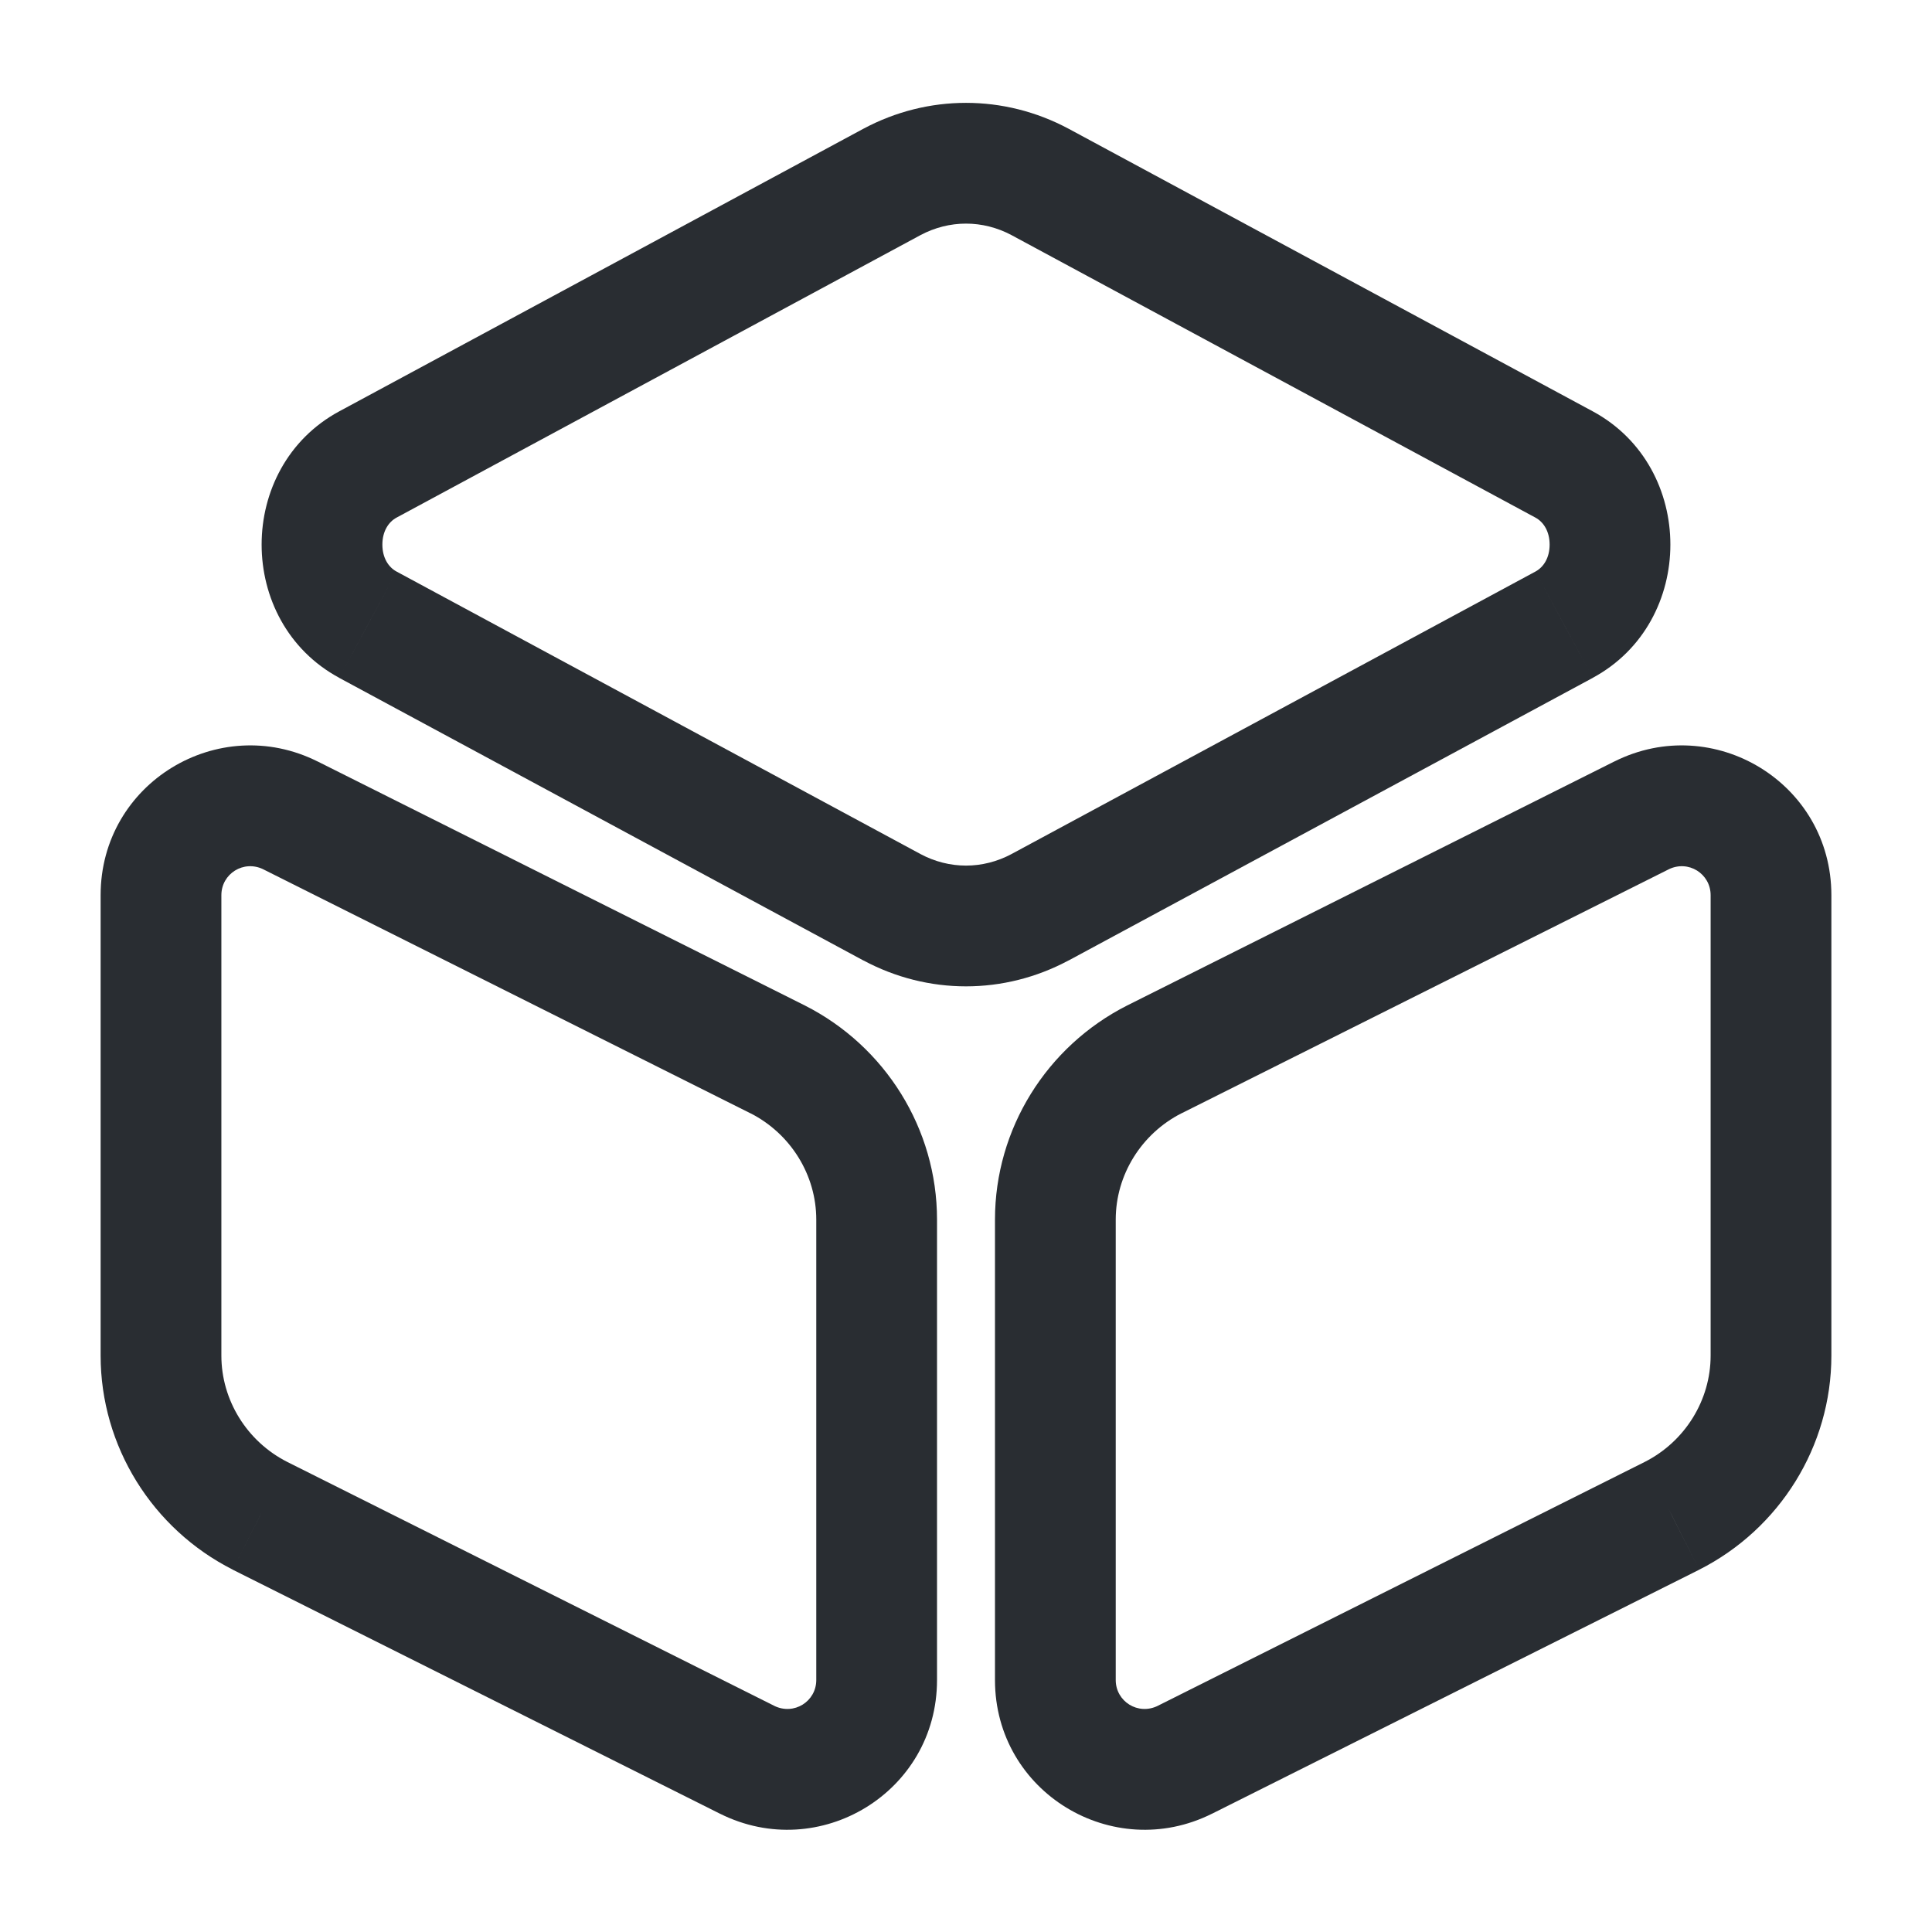 <svg xmlns="http://www.w3.org/2000/svg" xmlns:xlink="http://www.w3.org/1999/xlink" fill="none" version="1.1" width="36" height="36" viewBox="0 0 36 36"><g><g><g><g><path d="M19.38,3.39C19.38,3.39,19.914,2.4,19.914,2.4C19.914,2.4,19.91,2.398,19.91,2.398C19.91,2.398,19.38,3.39,19.38,3.39C19.38,3.39,19.38,3.39,19.38,3.39ZM29.145,8.655C29.145,8.655,29.679,7.665,29.679,7.665C29.679,7.665,29.679,7.665,29.679,7.665C29.679,7.665,29.145,8.655,29.145,8.655C29.145,8.655,29.145,8.655,29.145,8.655ZM29.145,11.64C29.145,11.64,29.679,12.631,29.679,12.631C29.679,12.631,29.679,12.63,29.679,12.63C29.679,12.63,29.145,11.64,29.145,11.64C29.145,11.64,29.145,11.64,29.145,11.64ZM19.38,16.905C19.38,16.905,19.91,17.897,19.91,17.897C19.91,17.897,19.914,17.896,19.914,17.896C19.914,17.896,19.38,16.905,19.38,16.905C19.38,16.905,19.38,16.905,19.38,16.905ZM16.62,16.905C16.62,16.905,16.086,17.896,16.086,17.896C16.086,17.896,16.09,17.897,16.09,17.897C16.09,17.897,16.62,16.905,16.62,16.905C16.62,16.905,16.62,16.905,16.62,16.905ZM6.855,11.64C6.855,11.64,6.321,12.63,6.321,12.63C6.321,12.63,6.321,12.631,6.321,12.631C6.321,12.631,6.855,11.64,6.855,11.64C6.855,11.64,6.855,11.64,6.855,11.64ZM6.855,8.655C6.855,8.655,6.321,7.665,6.321,7.665C6.321,7.665,6.321,7.665,6.321,7.665C6.321,7.665,6.855,8.655,6.855,8.655C6.855,8.655,6.855,8.655,6.855,8.655ZM16.62,3.39C16.62,3.39,16.09,2.398,16.09,2.398C16.09,2.398,16.086,2.4,16.086,2.4C16.086,2.4,16.62,3.39,16.62,3.39C16.62,3.39,16.62,3.39,16.62,3.39ZM18.846,4.38C18.846,4.38,28.611,9.645,28.611,9.645C28.611,9.645,29.679,7.665,29.679,7.665C29.679,7.665,19.914,2.4,19.914,2.4C19.914,2.4,18.846,4.38,18.846,4.38C18.846,4.38,18.846,4.38,18.846,4.38ZM28.611,9.645C28.761,9.726,28.875,9.901,28.875,10.148C28.875,10.395,28.761,10.569,28.611,10.65C28.611,10.65,29.679,12.63,29.679,12.63C31.607,11.59,31.607,8.705,29.679,7.665C29.679,7.665,28.611,9.645,28.611,9.645C28.611,9.645,28.611,9.645,28.611,9.645ZM28.611,10.65C28.611,10.65,18.846,15.915,18.846,15.915C18.846,15.915,19.914,17.896,19.914,17.896C19.914,17.896,29.679,12.631,29.679,12.631C29.679,12.631,28.611,10.65,28.611,10.65C28.611,10.65,28.611,10.65,28.611,10.65ZM18.85,15.913C18.311,16.201,17.689,16.201,17.15,15.913C17.15,15.913,16.09,17.897,16.09,17.897C17.291,18.54,18.709,18.54,19.91,17.897C19.91,17.897,18.85,15.913,18.85,15.913C18.85,15.913,18.85,15.913,18.85,15.913ZM17.154,15.915C17.154,15.915,7.389,10.65,7.389,10.65C7.389,10.65,6.321,12.631,6.321,12.631C6.321,12.631,16.086,17.896,16.086,17.896C16.086,17.896,17.154,15.915,17.154,15.915C17.154,15.915,17.154,15.915,17.154,15.915ZM7.389,10.65C7.239,10.569,7.125,10.395,7.125,10.148C7.125,9.901,7.239,9.726,7.389,9.645C7.389,9.645,6.321,7.665,6.321,7.665C4.393,8.705,4.393,11.59,6.321,12.63C6.321,12.63,7.389,10.65,7.389,10.65C7.389,10.65,7.389,10.65,7.389,10.65ZM7.389,9.645C7.389,9.645,17.154,4.38,17.154,4.38C17.154,4.38,16.086,2.4,16.086,2.4C16.086,2.4,6.321,7.665,6.321,7.665C6.321,7.665,7.389,9.645,7.389,9.645C7.389,9.645,7.389,9.645,7.389,9.645ZM17.15,4.382C17.689,4.095,18.311,4.095,18.85,4.382C18.85,4.382,19.91,2.398,19.91,2.398C18.709,1.756,17.291,1.756,16.09,2.398C16.09,2.398,17.15,4.382,17.15,4.382C17.15,4.382,17.15,4.382,17.15,4.382Z" fill="#292D32" fill-opacity="1"/></g><g><path d="M5.415,15.195C5.415,15.195,5.919,14.189,5.919,14.189C5.919,14.189,5.918,14.189,5.918,14.189C5.918,14.189,5.415,15.195,5.415,15.195C5.415,15.195,5.415,15.195,5.415,15.195ZM14.49,19.74C14.49,19.74,14.998,18.736,14.998,18.736C14.998,18.736,14.994,18.734,14.994,18.734C14.994,18.734,14.49,19.74,14.49,19.74C14.49,19.74,14.49,19.74,14.49,19.74ZM13.92,32.79C13.92,32.79,13.416,33.796,13.416,33.796C13.416,33.796,13.417,33.796,13.417,33.796C13.417,33.796,13.92,32.79,13.92,32.79C13.92,32.79,13.92,32.79,13.92,32.79ZM4.845,28.245C4.845,28.245,4.337,29.248,4.337,29.248C4.337,29.248,4.341,29.251,4.341,29.251C4.341,29.251,4.845,28.245,4.845,28.245C4.845,28.245,4.845,28.245,4.845,28.245ZM4.911,16.201C4.911,16.201,13.986,20.746,13.986,20.746C13.986,20.746,14.994,18.734,14.994,18.734C14.994,18.734,5.919,14.189,5.919,14.189C5.919,14.189,4.911,16.201,4.911,16.201C4.911,16.201,4.911,16.201,4.911,16.201ZM13.982,20.743C14.734,21.125,15.21,21.895,15.21,22.725C15.21,22.725,17.46,22.725,17.46,22.725C17.46,21.034,16.496,19.495,14.998,18.736C14.998,18.736,13.982,20.743,13.982,20.743C13.982,20.743,13.982,20.743,13.982,20.743ZM15.21,22.725C15.21,22.725,15.21,31.305,15.21,31.305C15.21,31.305,17.46,31.305,17.46,31.305C17.46,31.305,17.46,22.725,17.46,22.725C17.46,22.725,15.21,22.725,15.21,22.725C15.21,22.725,15.21,22.725,15.21,22.725ZM15.21,31.305C15.21,31.703,14.795,31.969,14.423,31.784C14.423,31.784,13.417,33.796,13.417,33.796C15.265,34.72,17.46,33.397,17.46,31.305C17.46,31.305,15.21,31.305,15.21,31.305C15.21,31.305,15.21,31.305,15.21,31.305ZM14.424,31.784C14.424,31.784,5.349,27.239,5.349,27.239C5.349,27.239,4.341,29.251,4.341,29.251C4.341,29.251,13.416,33.796,13.416,33.796C13.416,33.796,14.424,31.784,14.424,31.784C14.424,31.784,14.424,31.784,14.424,31.784ZM5.353,27.241C4.601,26.86,4.125,26.089,4.125,25.26C4.125,25.26,1.875,25.26,1.875,25.26C1.875,26.95,2.839,28.49,4.337,29.248C4.337,29.248,5.353,27.241,5.353,27.241C5.353,27.241,5.353,27.241,5.353,27.241ZM4.125,25.26C4.125,25.26,4.125,16.68,4.125,16.68C4.125,16.68,1.875,16.68,1.875,16.68C1.875,16.68,1.875,25.26,1.875,25.26C1.875,25.26,4.125,25.26,4.125,25.26C4.125,25.26,4.125,25.26,4.125,25.26ZM4.125,16.68C4.125,16.282,4.54,16.015,4.912,16.201C4.912,16.201,5.918,14.189,5.918,14.189C4.07,13.264,1.875,14.588,1.875,16.68C1.875,16.68,4.125,16.68,4.125,16.68C4.125,16.68,4.125,16.68,4.125,16.68Z" fill="#292D32" fill-opacity="1"/></g><g><path d="M30.585,15.195C30.585,15.195,30.082,14.189,30.082,14.189C30.082,14.189,30.081,14.189,30.081,14.189C30.081,14.189,30.585,15.195,30.585,15.195C30.585,15.195,30.585,15.195,30.585,15.195ZM21.51,19.74C21.51,19.74,21.006,18.734,21.006,18.734C21.006,18.734,21.002,18.736,21.002,18.736C21.002,18.736,21.51,19.74,21.51,19.74C21.51,19.74,21.51,19.74,21.51,19.74ZM22.08,32.79C22.08,32.79,22.583,33.796,22.583,33.796C22.583,33.796,22.584,33.796,22.584,33.796C22.584,33.796,22.08,32.79,22.08,32.79C22.08,32.79,22.08,32.79,22.08,32.79ZM31.155,28.245C31.155,28.245,31.659,29.251,31.659,29.251C31.659,29.251,31.664,29.248,31.664,29.248C31.664,29.248,31.155,28.245,31.155,28.245C31.155,28.245,31.155,28.245,31.155,28.245ZM30.081,14.189C30.081,14.189,21.006,18.734,21.006,18.734C21.006,18.734,22.014,20.746,22.014,20.746C22.014,20.746,31.089,16.201,31.089,16.201C31.089,16.201,30.081,14.189,30.081,14.189C30.081,14.189,30.081,14.189,30.081,14.189ZM21.002,18.736C19.504,19.495,18.54,21.034,18.54,22.725C18.54,22.725,20.79,22.725,20.79,22.725C20.79,21.895,21.266,21.125,22.018,20.743C22.018,20.743,21.002,18.736,21.002,18.736C21.002,18.736,21.002,18.736,21.002,18.736ZM18.54,22.725C18.54,22.725,18.54,31.305,18.54,31.305C18.54,31.305,20.79,31.305,20.79,31.305C20.79,31.305,20.79,22.725,20.79,22.725C20.79,22.725,18.54,22.725,18.54,22.725C18.54,22.725,18.54,22.725,18.54,22.725ZM18.54,31.305C18.54,33.397,20.735,34.72,22.583,33.796C22.583,33.796,21.577,31.784,21.577,31.784C21.205,31.969,20.79,31.703,20.79,31.305C20.79,31.305,18.54,31.305,18.54,31.305C18.54,31.305,18.54,31.305,18.54,31.305ZM22.584,33.796C22.584,33.796,31.659,29.251,31.659,29.251C31.659,29.251,30.651,27.239,30.651,27.239C30.651,27.239,21.576,31.784,21.576,31.784C21.576,31.784,22.584,33.796,22.584,33.796C22.584,33.796,22.584,33.796,22.584,33.796ZM31.664,29.248C33.161,28.49,34.125,26.95,34.125,25.26C34.125,25.26,31.875,25.26,31.875,25.26C31.875,26.089,31.399,26.86,30.647,27.241C30.647,27.241,31.664,29.248,31.664,29.248C31.664,29.248,31.664,29.248,31.664,29.248ZM34.125,25.26C34.125,25.26,34.125,16.68,34.125,16.68C34.125,16.68,31.875,16.68,31.875,16.68C31.875,16.68,31.875,25.26,31.875,25.26C31.875,25.26,34.125,25.26,34.125,25.26C34.125,25.26,34.125,25.26,34.125,25.26ZM34.125,16.68C34.125,14.588,31.93,13.264,30.082,14.189C30.082,14.189,31.088,16.201,31.088,16.201C31.46,16.015,31.875,16.282,31.875,16.68C31.875,16.68,34.125,16.68,34.125,16.68C34.125,16.68,34.125,16.68,34.125,16.68Z" fill="#292D32" fill-opacity="1"/></g><g style="opacity:0;"></g></g></g></g></svg>